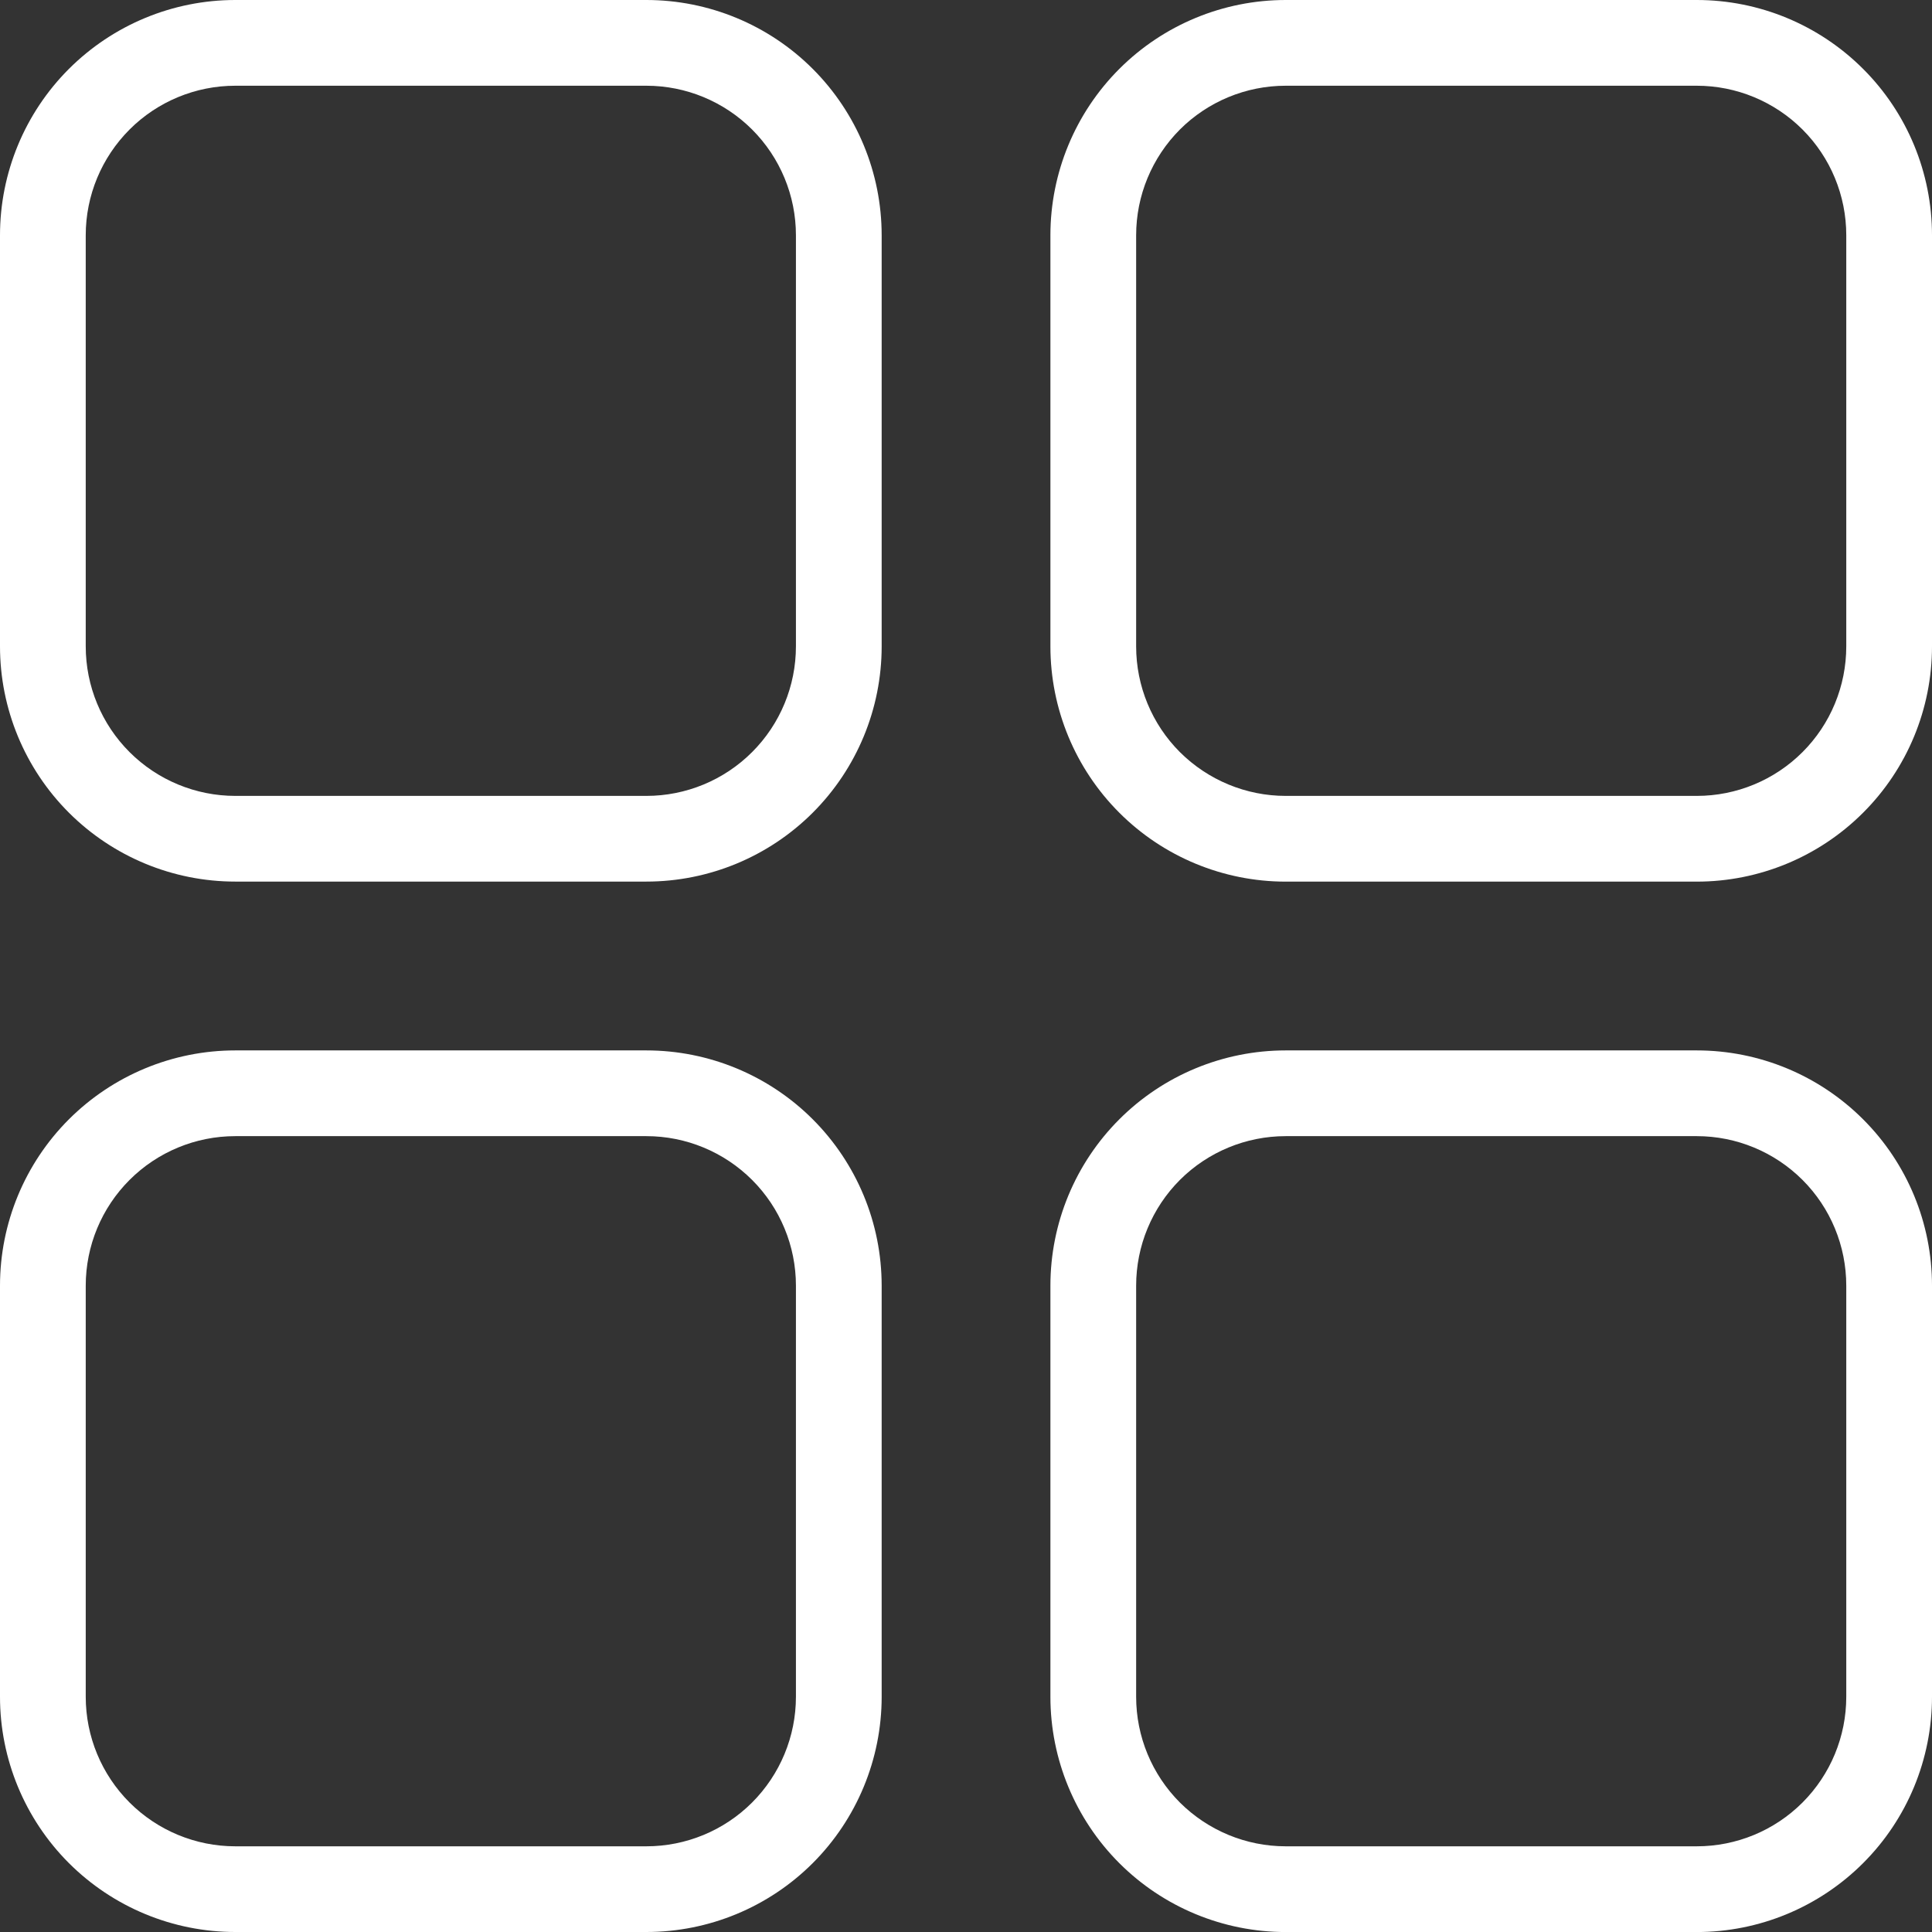 <?xml version="1.0" encoding="UTF-8"?>
<svg id="Layer_1" data-name="Layer 1" xmlns="http://www.w3.org/2000/svg" viewBox="0 0 512 512">
  <rect x="0" y="0" width="512" height="512" fill="#333333" stroke="none"/>
  <defs>
    <style>
      .cls-1 {
        fill: #fff;
        fill-rule: evenodd;
        stroke-width: 0px;
      }
    </style>
  </defs>
  <path class="cls-1" d="m233.65,340.72c0-16.55-6.57-32.4-18.26-44.09s-27.56-18.26-44.09-18.26H62.35c-16.53,0-32.38,6.57-44.09,18.26C6.57,308.32,0,324.17,0,340.72v108.94C0,466.18,6.57,482.05,18.26,493.74c11.71,11.69,27.56,18.26,44.09,18.26h108.95c16.53,0,32.4-6.57,44.09-18.26s18.26-27.56,18.26-44.09v-108.94Zm278.35,0c0-16.55-6.55-32.4-18.26-44.09-11.69-11.69-27.54-18.26-44.07-18.26h-108.95c-16.53,0-32.4,6.57-44.09,18.26s-18.26,27.54-18.26,44.09v108.94c0,16.53,6.57,32.4,18.26,44.09s27.56,18.26,44.09,18.26h108.95c16.53,0,32.38-6.57,44.07-18.26,11.71-11.69,18.26-27.56,18.26-44.09v-108.94Zm-301.07,0v108.94c0,10.52-4.18,20.58-11.62,28.03-7.43,7.43-17.51,11.6-28.01,11.6H62.35c-10.5,0-20.58-4.18-28.01-11.6-7.44-7.44-11.62-17.51-11.62-28.03v-108.94c0-10.52,4.18-20.6,11.62-28.03,7.43-7.43,17.51-11.6,28.01-11.6h108.95c10.5,0,20.58,4.18,28.01,11.6,7.44,7.43,11.62,17.51,11.62,28.03Zm278.35,0v108.94c0,10.52-4.16,20.58-11.6,28.03-7.43,7.43-17.51,11.6-28.01,11.6h-108.95c-10.5,0-20.58-4.18-28.03-11.6-7.43-7.44-11.6-17.51-11.6-28.03v-108.94c0-10.52,4.18-20.6,11.6-28.03,7.44-7.43,17.53-11.6,28.03-11.6h108.95c10.5,0,20.58,4.18,28.01,11.6,7.44,7.43,11.6,17.51,11.6,28.03ZM233.65,62.35c0-16.53-6.57-32.4-18.26-44.09S187.83,0,171.3,0H62.35C45.82,0,29.97,6.57,18.26,18.26,6.57,29.95,0,45.82,0,62.35v108.94C0,187.83,6.57,203.68,18.26,215.37c11.71,11.69,27.56,18.26,44.09,18.26h108.95c16.53,0,32.4-6.57,44.09-18.26s18.26-27.54,18.26-44.09V62.35Zm278.35,0c0-16.53-6.55-32.4-18.26-44.09-11.69-11.69-27.54-18.26-44.07-18.26h-108.95c-16.53,0-32.4,6.57-44.09,18.26-11.69,11.69-18.26,27.56-18.26,44.09v108.94c0,16.55,6.57,32.4,18.26,44.09s27.56,18.26,44.09,18.26h108.95c16.53,0,32.38-6.57,44.07-18.26,11.71-11.69,18.26-27.54,18.26-44.09V62.35Zm-301.07,0v108.94c0,10.52-4.18,20.6-11.62,28.03-7.43,7.43-17.51,11.6-28.01,11.6H62.35c-10.5,0-20.58-4.18-28.01-11.6-7.44-7.43-11.62-17.51-11.62-28.03V62.35c0-10.52,4.18-20.58,11.62-28.03,7.43-7.43,17.51-11.6,28.01-11.6h108.95c10.5,0,20.58,4.18,28.01,11.6,7.44,7.44,11.62,17.51,11.62,28.03Zm278.35,0v108.94c0,10.52-4.16,20.6-11.6,28.03-7.43,7.43-17.51,11.6-28.01,11.6h-108.95c-10.5,0-20.58-4.18-28.03-11.6-7.43-7.43-11.6-17.51-11.6-28.03V62.35c0-10.52,4.18-20.58,11.6-28.03,7.44-7.43,17.53-11.6,28.03-11.6h108.95c10.5,0,20.58,4.18,28.01,11.6,7.44,7.44,11.6,17.51,11.6,28.03Z"/>
</svg>
